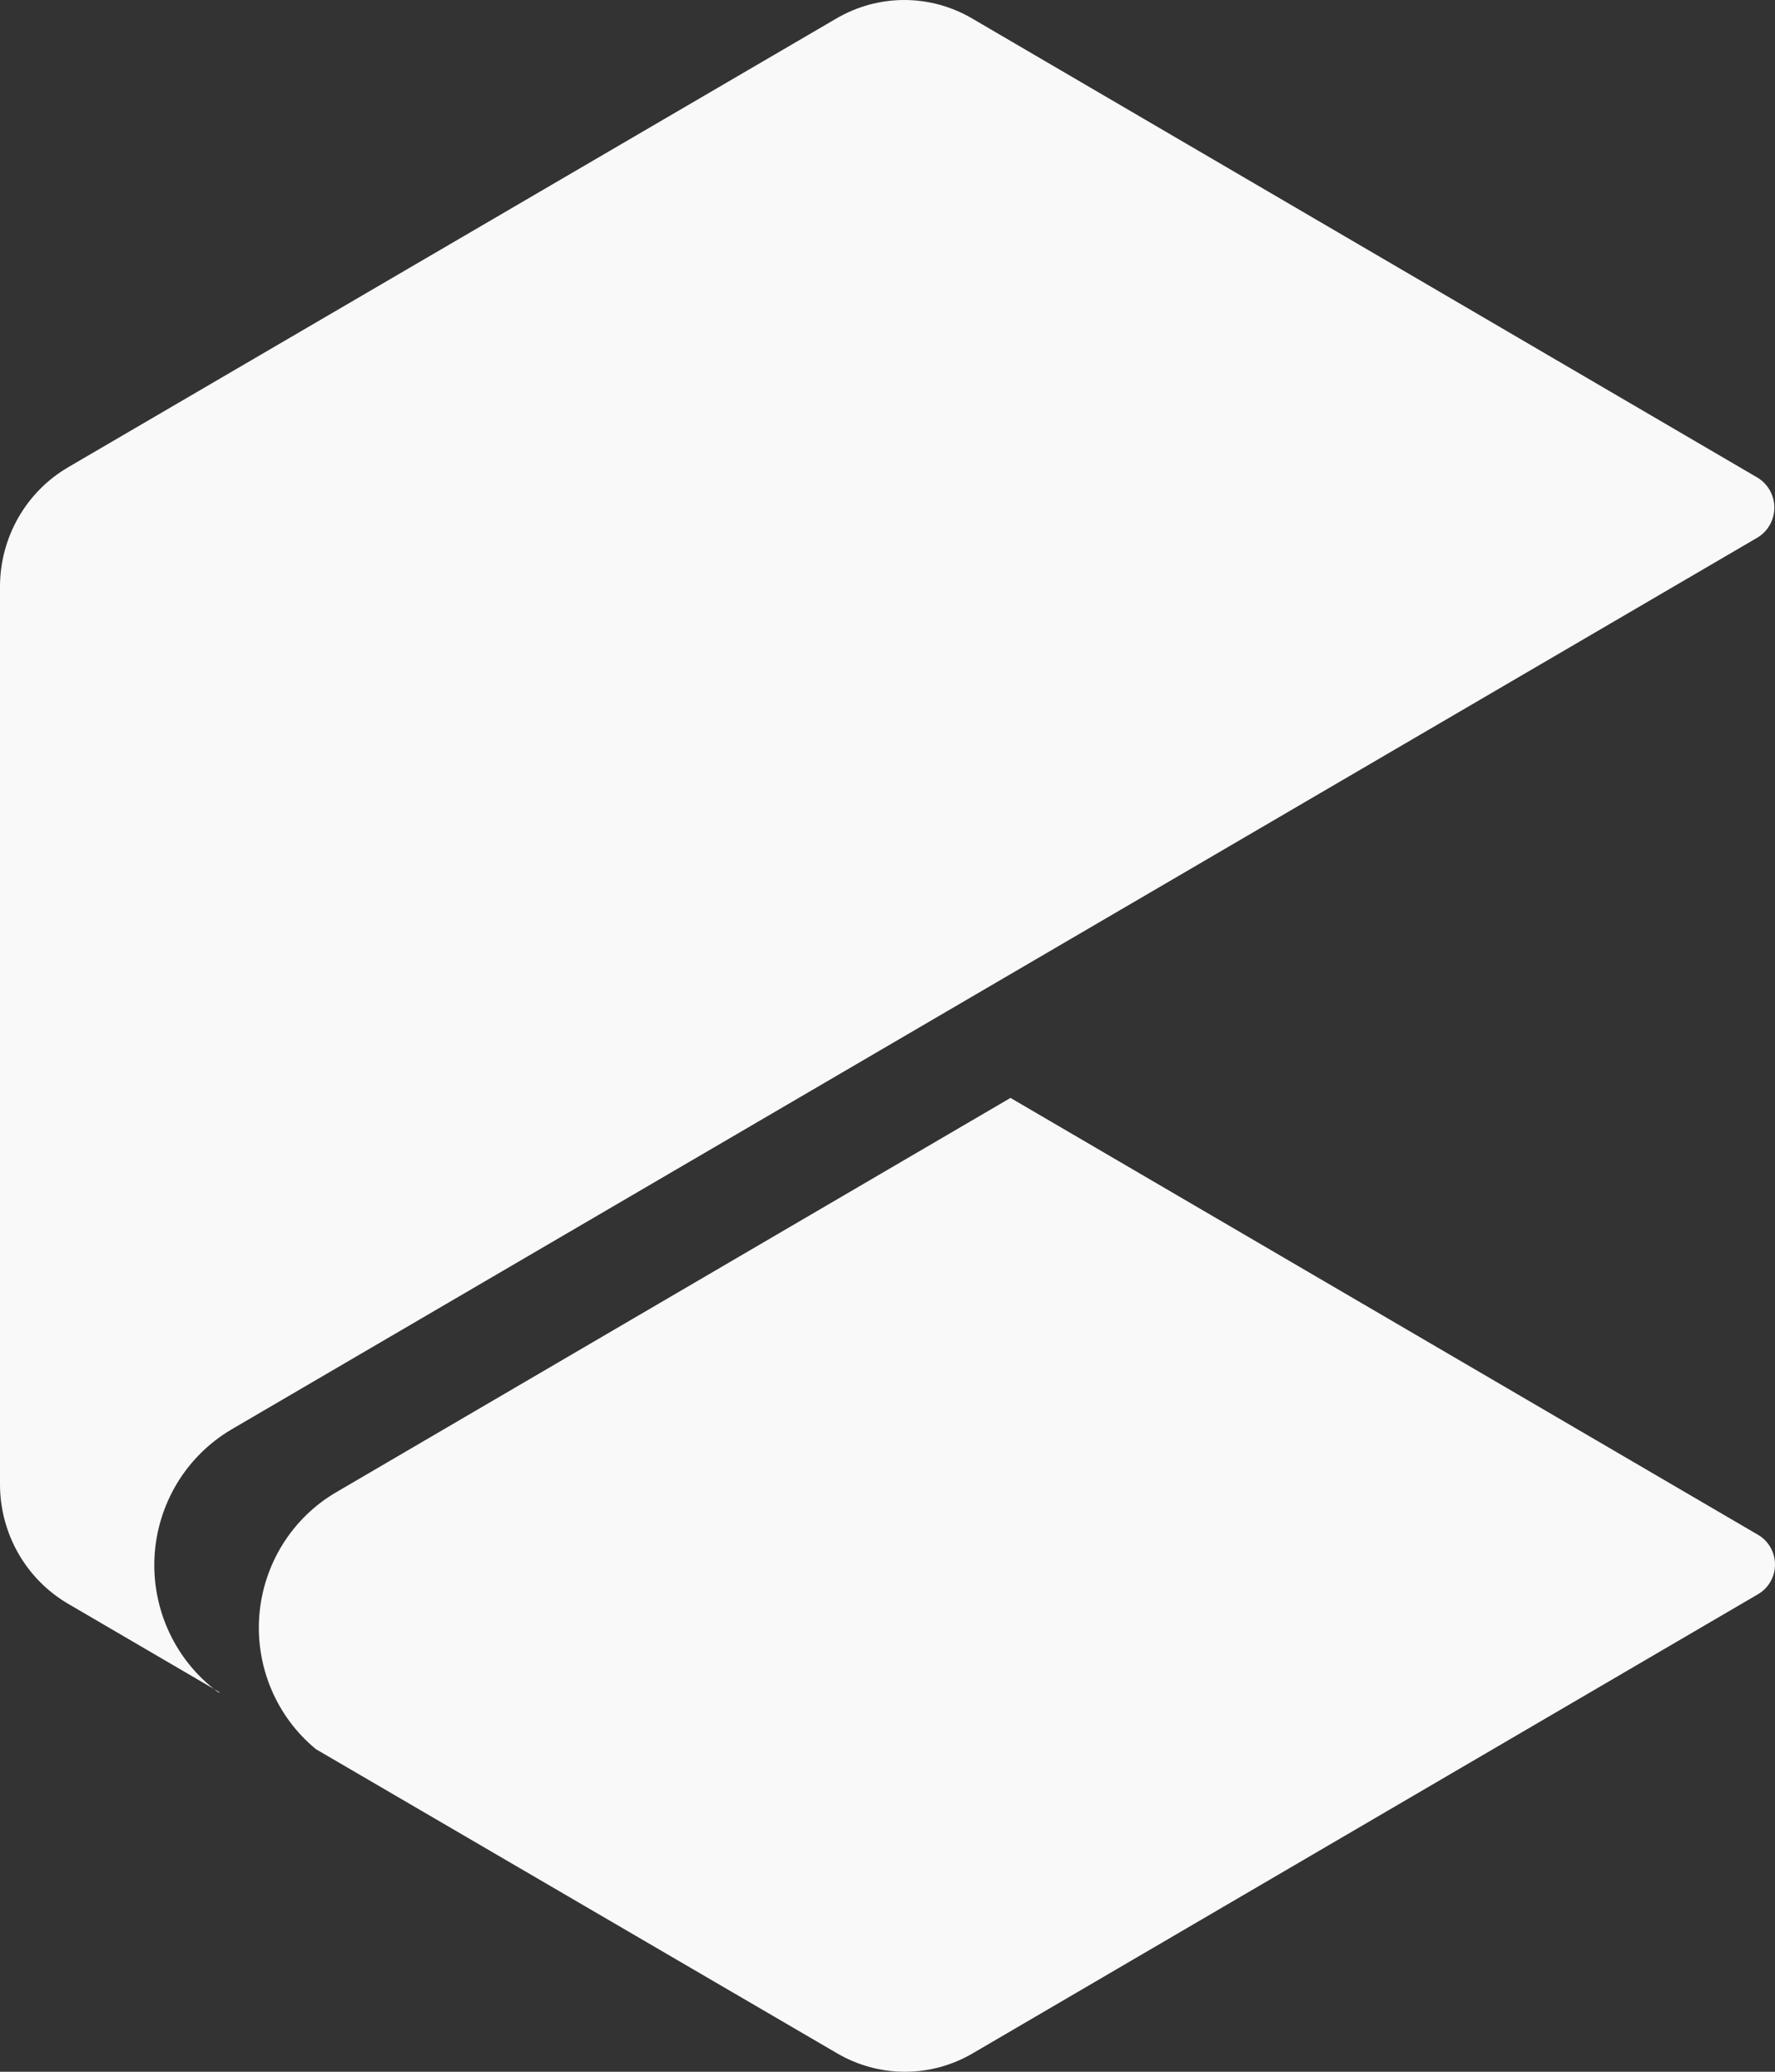 <svg width="48" height="56" viewBox="0 0 48 56" fill="none" xmlns="http://www.w3.org/2000/svg">
<rect x="0" y="0" width="48" height="56" fill="#333333" stroke="none"/>
<path d="M47.544 43.09L26.313 55.497C25.754 55.826 25.119 56 24.472 56C23.825 56 23.189 55.826 22.63 55.497L8.544 47.281C8.018 46.848 7.603 46.293 7.337 45.662C7.07 45.031 6.959 44.344 7.013 43.66C7.068 42.976 7.286 42.316 7.649 41.736C8.012 41.156 8.508 40.675 9.096 40.333L27.326 29.677L47.544 41.488C47.683 41.569 47.798 41.686 47.878 41.827C47.958 41.967 48 42.127 48 42.289C48 42.451 47.958 42.61 47.878 42.751C47.798 42.891 47.683 43.008 47.544 43.09Z" fill="#F9F9F9"/>
<path d="M5.893 45.716L1.841 43.35C1.282 43.023 0.818 42.553 0.495 41.988C0.172 41.422 0.001 40.781 0 40.127V15.854C0.001 15.2 0.172 14.559 0.495 13.993C0.818 13.428 1.282 12.958 1.841 12.631L22.612 0.503C23.171 0.174 23.807 0 24.453 0C25.101 0 25.736 0.174 26.295 0.503L47.526 12.91C47.665 12.994 47.78 13.112 47.86 13.254C47.94 13.396 47.982 13.557 47.982 13.72C47.982 13.884 47.94 14.045 47.86 14.187C47.78 14.329 47.665 14.447 47.526 14.531L6.261 38.637C5.658 38.992 5.152 39.492 4.788 40.094C4.425 40.696 4.215 41.381 4.178 42.085C4.142 42.79 4.28 43.492 4.579 44.129C4.878 44.767 5.329 45.318 5.892 45.735C6.021 45.791 5.893 45.716 5.893 45.716Z" fill="#F9F9F9"/>
</svg>
